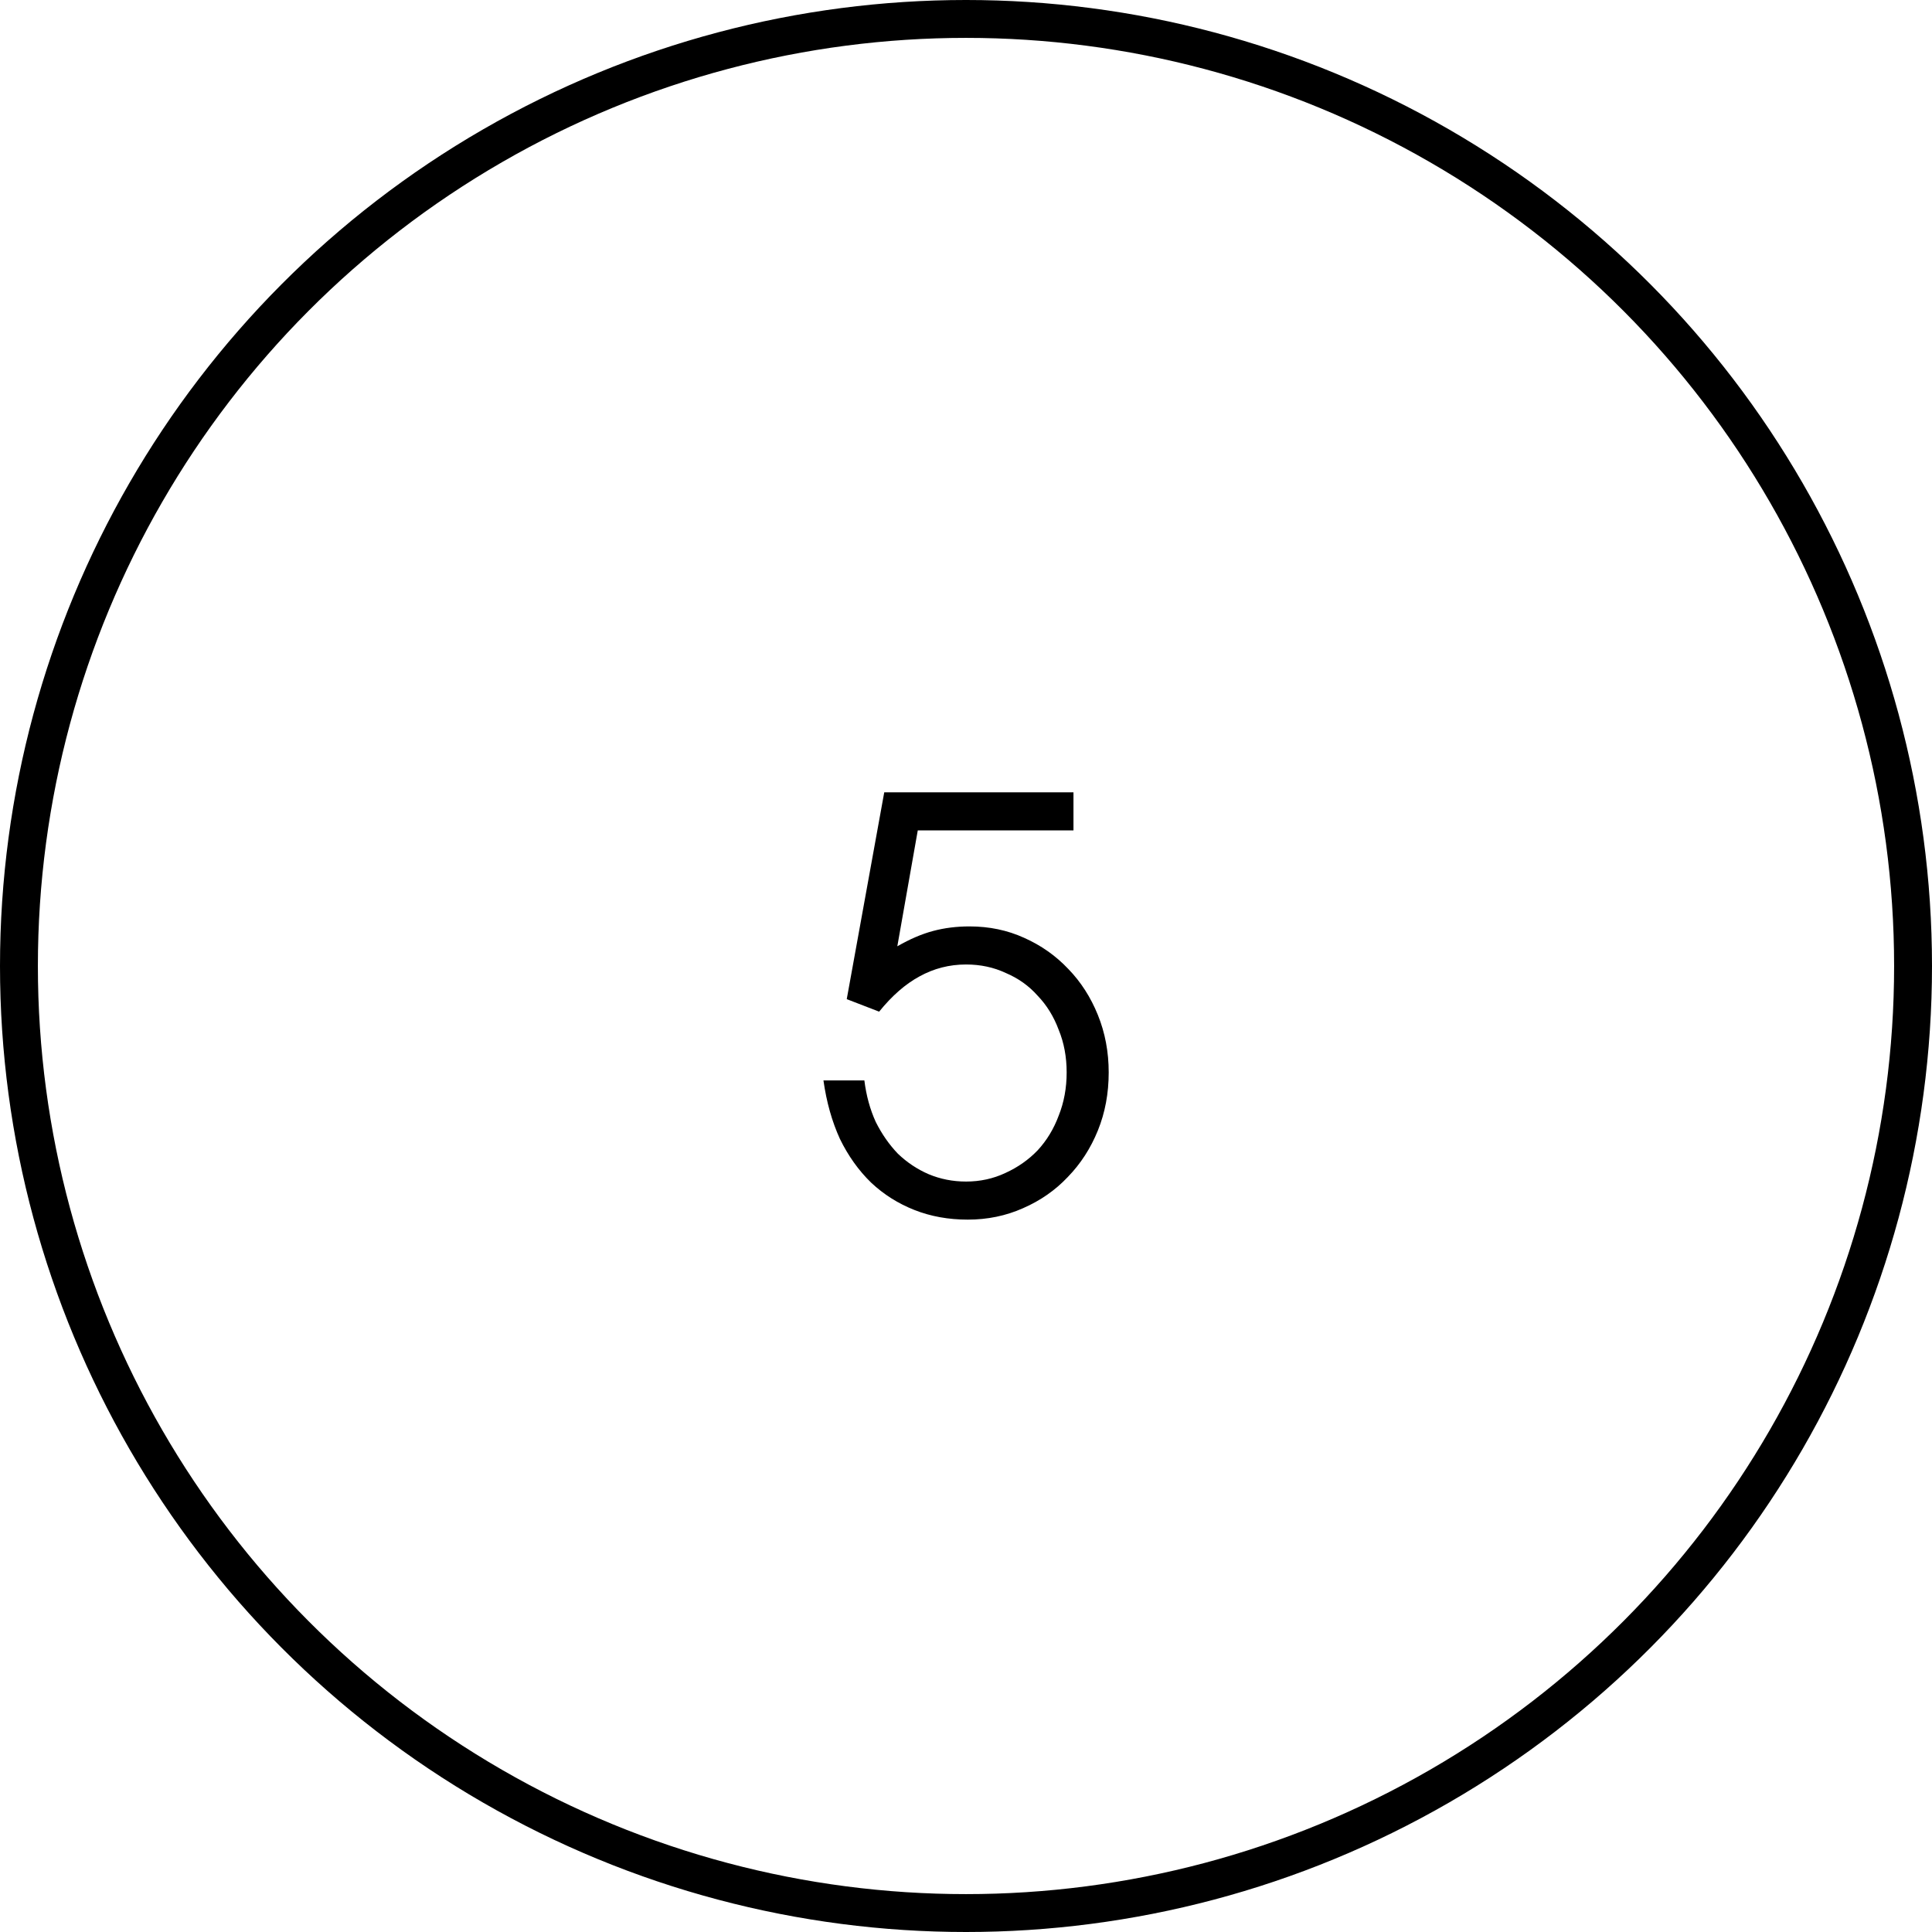 <?xml version="1.0" encoding="UTF-8"?> <svg xmlns="http://www.w3.org/2000/svg" width="51" height="51" viewBox="0 0 51 51" fill="none"><path d="M21.737 28.52H22.817C22.867 28.92 22.967 29.285 23.117 29.615C23.277 29.935 23.472 30.215 23.702 30.455C23.942 30.685 24.212 30.865 24.512 30.995C24.822 31.125 25.152 31.19 25.502 31.19C25.872 31.19 26.217 31.115 26.537 30.965C26.867 30.815 27.152 30.615 27.392 30.365C27.632 30.105 27.817 29.8 27.947 29.45C28.087 29.1 28.157 28.72 28.157 28.31C28.157 27.9 28.087 27.525 27.947 27.185C27.817 26.835 27.632 26.535 27.392 26.285C27.162 26.025 26.882 25.825 26.552 25.685C26.232 25.535 25.882 25.46 25.502 25.46C25.062 25.46 24.652 25.565 24.272 25.775C23.902 25.975 23.547 26.285 23.207 26.705L22.352 26.375L23.342 20.915H28.337V21.92H24.227L23.687 24.98C24.017 24.79 24.332 24.655 24.632 24.575C24.932 24.495 25.252 24.455 25.592 24.455C26.112 24.455 26.592 24.555 27.032 24.755C27.482 24.955 27.872 25.23 28.202 25.58C28.532 25.92 28.792 26.325 28.982 26.795C29.172 27.265 29.267 27.77 29.267 28.31C29.267 28.86 29.172 29.37 28.982 29.84C28.792 30.31 28.527 30.72 28.187 31.07C27.857 31.42 27.462 31.695 27.002 31.895C26.552 32.095 26.067 32.195 25.547 32.195C25.037 32.195 24.567 32.11 24.137 31.94C23.707 31.77 23.327 31.53 22.997 31.22C22.667 30.9 22.392 30.515 22.172 30.065C21.962 29.605 21.817 29.09 21.737 28.52Z" fill="black"></path><circle cx="25.5" cy="25.5" r="25" stroke="black"></circle></svg> 